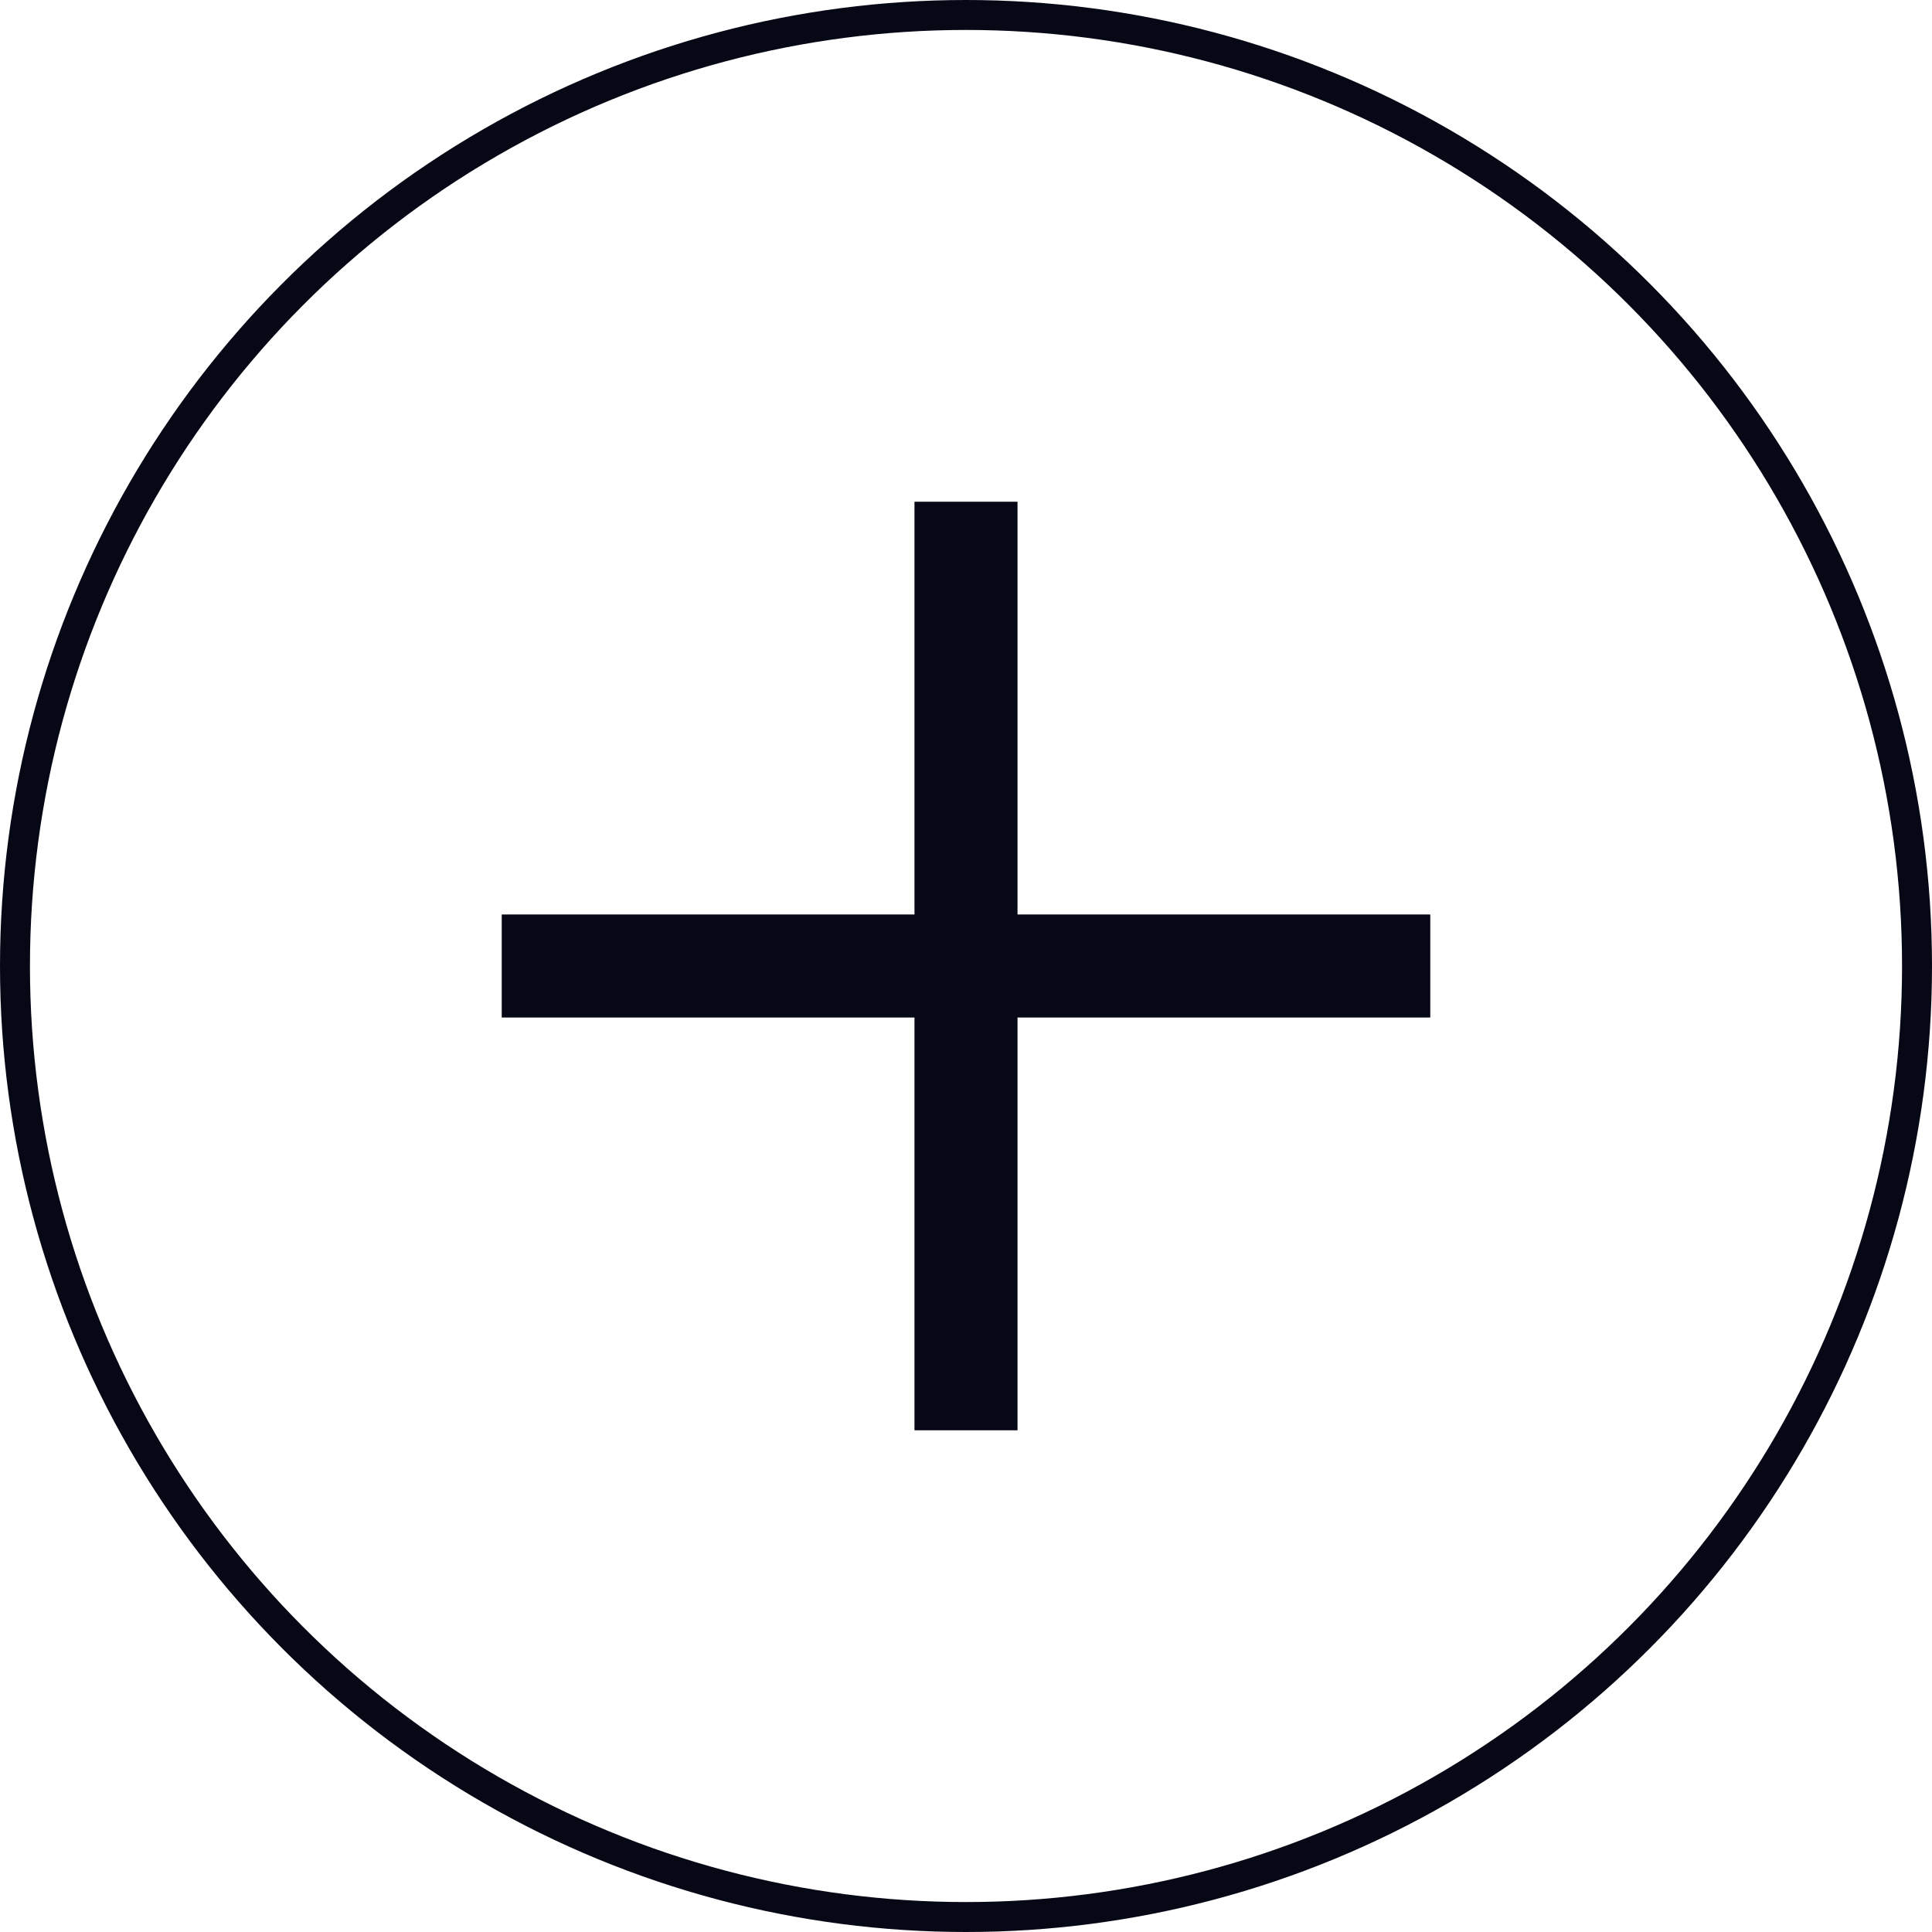 <?xml version="1.0" encoding="UTF-8"?>
<svg id="Camada_1" data-name="Camada 1" xmlns="http://www.w3.org/2000/svg" viewBox="0 0 64.5 64.5">
  <defs>
    <style>
      .cls-1 {
        fill: none;
        stroke: #070816;
        stroke-miterlimit: 10;
      }

      .cls-2 {
        fill: #070816;
        stroke-width: 0px;
      }
    </style>
  </defs>
  <circle class="cls-1" cx="32.25" cy="32.25" r="31.75"/>
  <g>
    <rect class="cls-2" x="30.53" y="16.75" width="3.44" height="31"/>
    <rect class="cls-2" x="16.75" y="30.53" width="31" height="3.44"/>
  </g>
</svg>